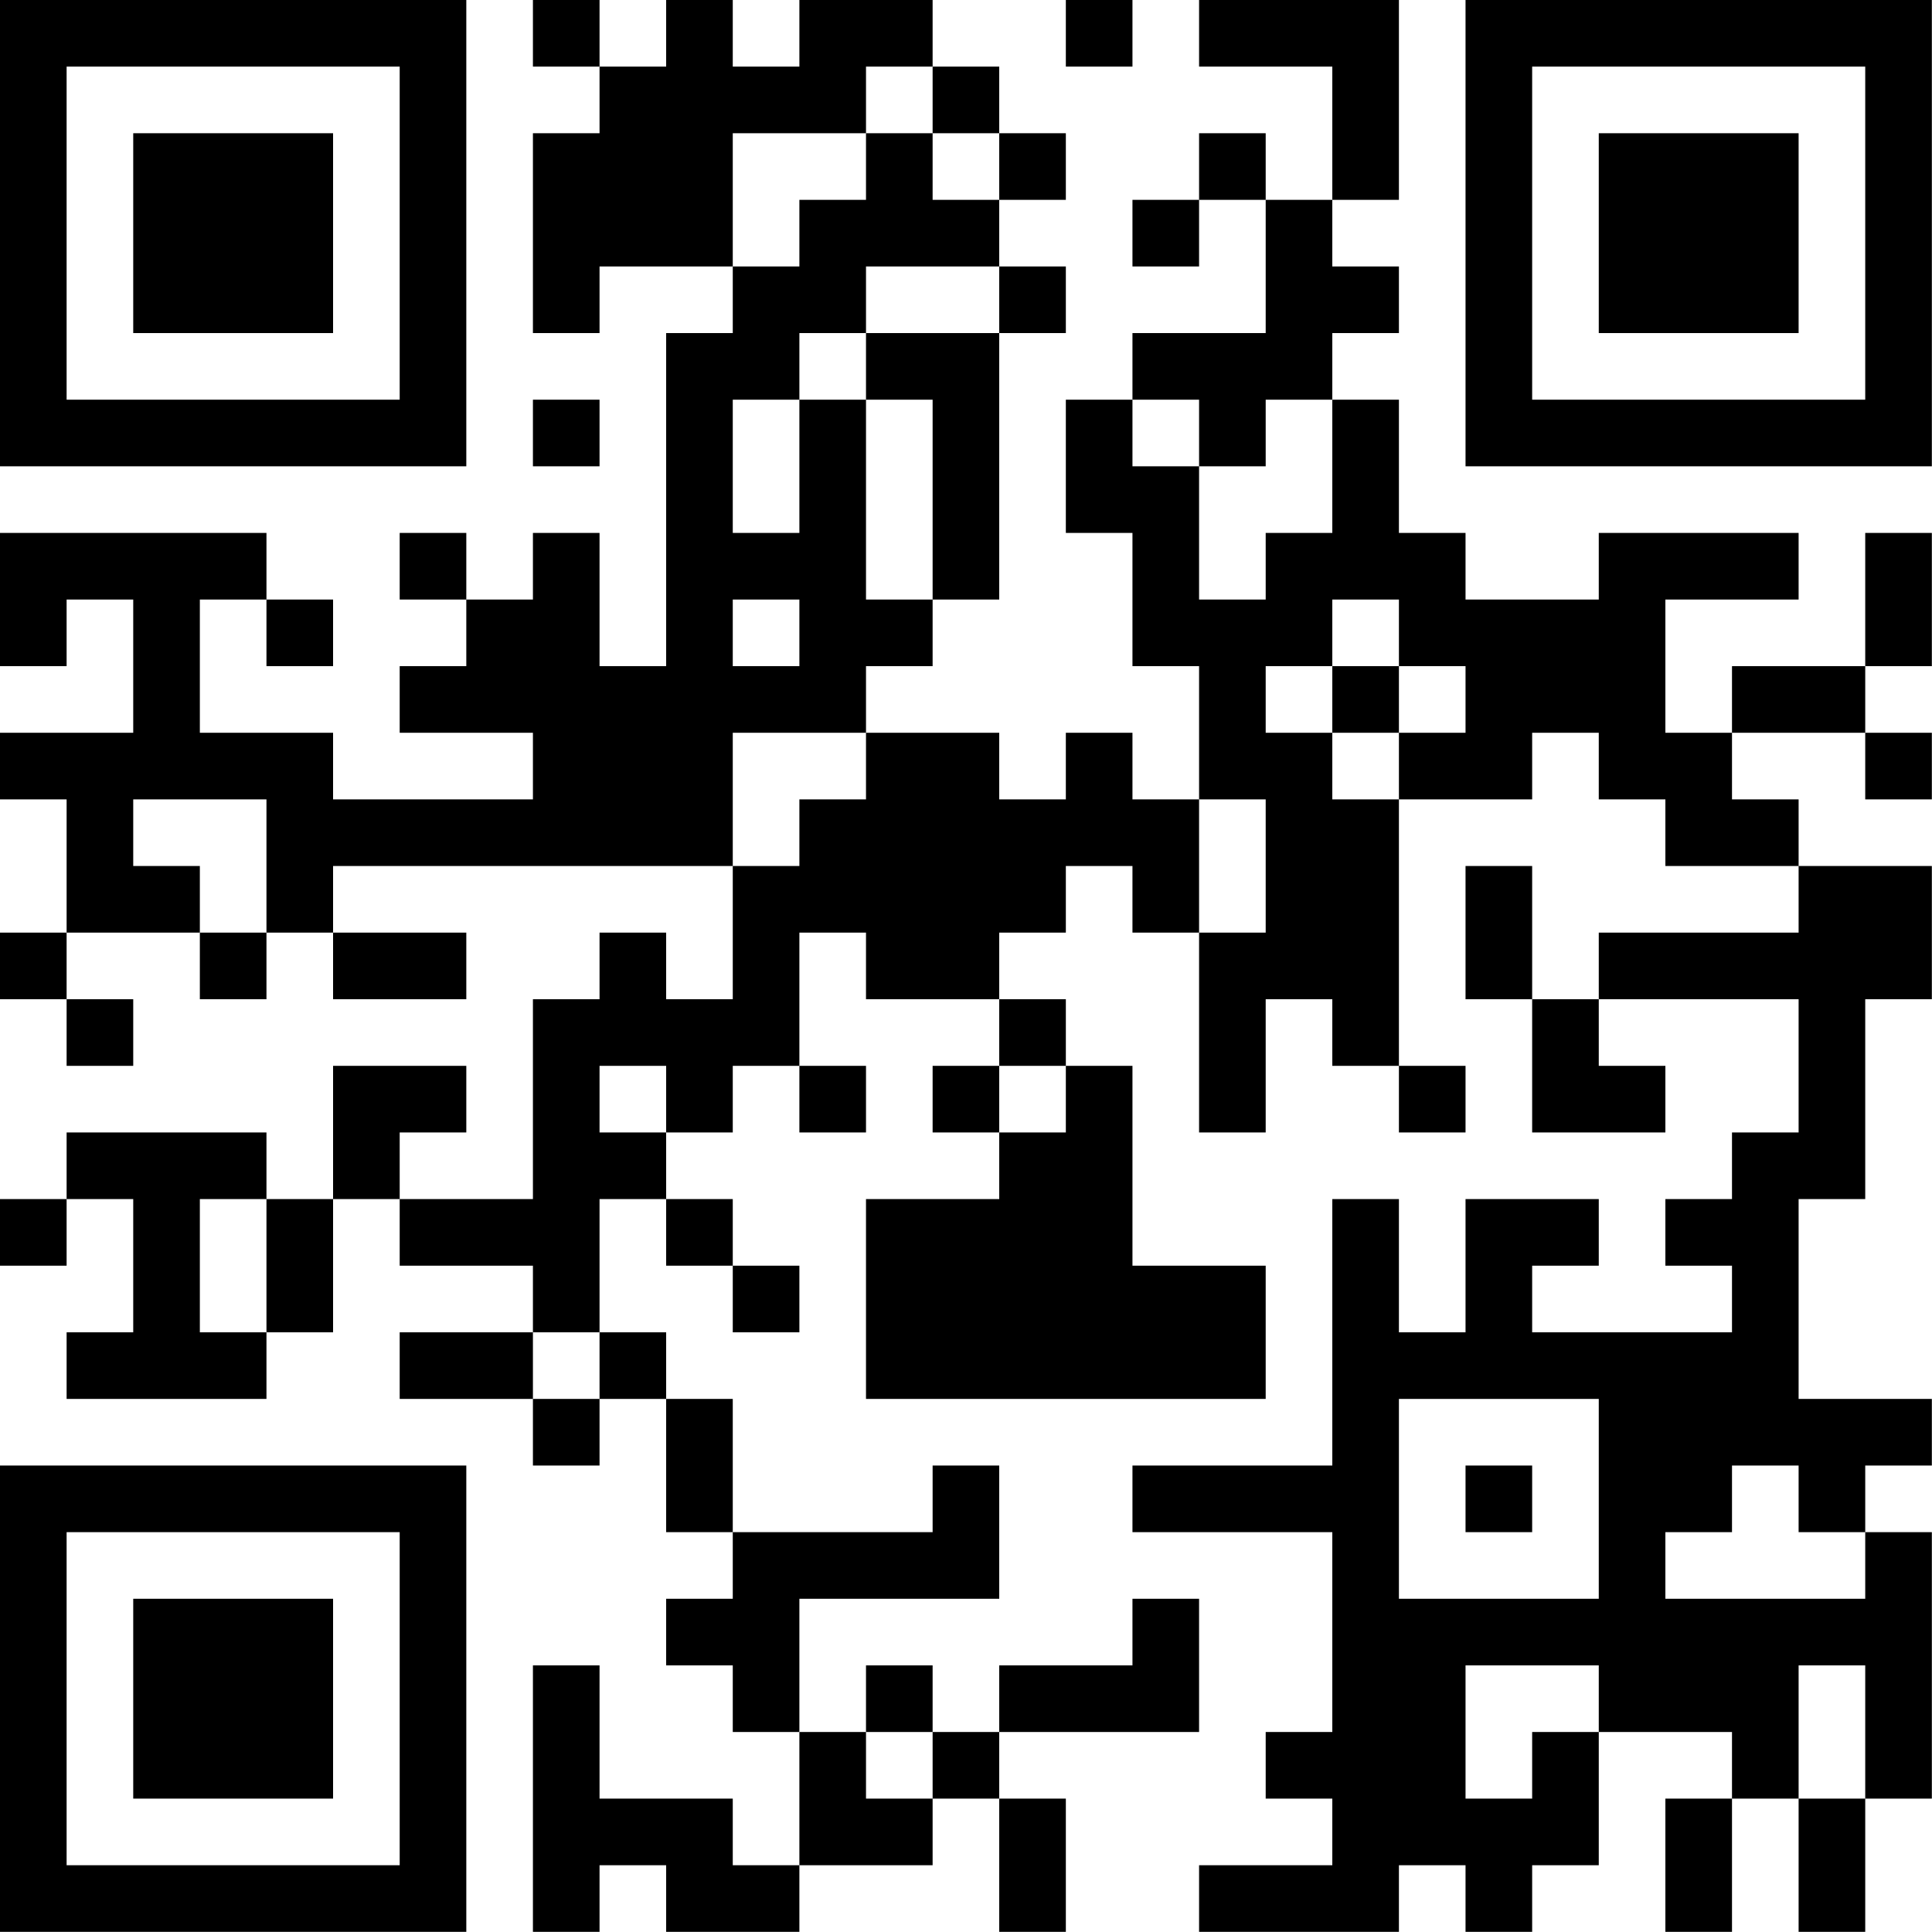 <?xml version="1.0" encoding="UTF-8"?>
<svg xmlns="http://www.w3.org/2000/svg" version="1.1" width="100" height="100" viewBox="0 0 100 100"><rect x="0" y="0" width="100" height="100" fill="#ffffff"/><g transform="scale(3.448)"><g transform="translate(0,0)"><path fill-rule="evenodd" d="M8 0L8 1L9 1L9 2L8 2L8 5L9 5L9 4L11 4L11 5L10 5L10 10L9 10L9 8L8 8L8 9L7 9L7 8L6 8L6 9L7 9L7 10L6 10L6 11L8 11L8 12L5 12L5 11L3 11L3 9L4 9L4 10L5 10L5 9L4 9L4 8L0 8L0 10L1 10L1 9L2 9L2 11L0 11L0 12L1 12L1 14L0 14L0 15L1 15L1 16L2 16L2 15L1 15L1 14L3 14L3 15L4 15L4 14L5 14L5 15L7 15L7 14L5 14L5 13L11 13L11 15L10 15L10 14L9 14L9 15L8 15L8 18L6 18L6 17L7 17L7 16L5 16L5 18L4 18L4 17L1 17L1 18L0 18L0 19L1 19L1 18L2 18L2 20L1 20L1 21L4 21L4 20L5 20L5 18L6 18L6 19L8 19L8 20L6 20L6 21L8 21L8 22L9 22L9 21L10 21L10 23L11 23L11 24L10 24L10 25L11 25L11 26L12 26L12 28L11 28L11 27L9 27L9 25L8 25L8 29L9 29L9 28L10 28L10 29L12 29L12 28L14 28L14 27L15 27L15 29L16 29L16 27L15 27L15 26L18 26L18 24L17 24L17 25L15 25L15 26L14 26L14 25L13 25L13 26L12 26L12 24L15 24L15 22L14 22L14 23L11 23L11 21L10 21L10 20L9 20L9 18L10 18L10 19L11 19L11 20L12 20L12 19L11 19L11 18L10 18L10 17L11 17L11 16L12 16L12 17L13 17L13 16L12 16L12 14L13 14L13 15L15 15L15 16L14 16L14 17L15 17L15 18L13 18L13 21L19 21L19 19L17 19L17 16L16 16L16 15L15 15L15 14L16 14L16 13L17 13L17 14L18 14L18 17L19 17L19 15L20 15L20 16L21 16L21 17L22 17L22 16L21 16L21 12L23 12L23 11L24 11L24 12L25 12L25 13L27 13L27 14L24 14L24 15L23 15L23 13L22 13L22 15L23 15L23 17L25 17L25 16L24 16L24 15L27 15L27 17L26 17L26 18L25 18L25 19L26 19L26 20L23 20L23 19L24 19L24 18L22 18L22 20L21 20L21 18L20 18L20 22L17 22L17 23L20 23L20 26L19 26L19 27L20 27L20 28L18 28L18 29L21 29L21 28L22 28L22 29L23 29L23 28L24 28L24 26L26 26L26 27L25 27L25 29L26 29L26 27L27 27L27 29L28 29L28 27L29 27L29 23L28 23L28 22L29 22L29 21L27 21L27 18L28 18L28 15L29 15L29 13L27 13L27 12L26 12L26 11L28 11L28 12L29 12L29 11L28 11L28 10L29 10L29 8L28 8L28 10L26 10L26 11L25 11L25 9L27 9L27 8L24 8L24 9L22 9L22 8L21 8L21 6L20 6L20 5L21 5L21 4L20 4L20 3L21 3L21 0L18 0L18 1L20 1L20 3L19 3L19 2L18 2L18 3L17 3L17 4L18 4L18 3L19 3L19 5L17 5L17 6L16 6L16 8L17 8L17 10L18 10L18 12L17 12L17 11L16 11L16 12L15 12L15 11L13 11L13 10L14 10L14 9L15 9L15 5L16 5L16 4L15 4L15 3L16 3L16 2L15 2L15 1L14 1L14 0L12 0L12 1L11 1L11 0L10 0L10 1L9 1L9 0ZM16 0L16 1L17 1L17 0ZM13 1L13 2L11 2L11 4L12 4L12 3L13 3L13 2L14 2L14 3L15 3L15 2L14 2L14 1ZM13 4L13 5L12 5L12 6L11 6L11 8L12 8L12 6L13 6L13 9L14 9L14 6L13 6L13 5L15 5L15 4ZM8 6L8 7L9 7L9 6ZM17 6L17 7L18 7L18 9L19 9L19 8L20 8L20 6L19 6L19 7L18 7L18 6ZM11 9L11 10L12 10L12 9ZM20 9L20 10L19 10L19 11L20 11L20 12L21 12L21 11L22 11L22 10L21 10L21 9ZM20 10L20 11L21 11L21 10ZM11 11L11 13L12 13L12 12L13 12L13 11ZM2 12L2 13L3 13L3 14L4 14L4 12ZM18 12L18 14L19 14L19 12ZM9 16L9 17L10 17L10 16ZM15 16L15 17L16 17L16 16ZM3 18L3 20L4 20L4 18ZM8 20L8 21L9 21L9 20ZM21 21L21 24L24 24L24 21ZM22 22L22 23L23 23L23 22ZM26 22L26 23L25 23L25 24L28 24L28 23L27 23L27 22ZM22 25L22 27L23 27L23 26L24 26L24 25ZM27 25L27 27L28 27L28 25ZM13 26L13 27L14 27L14 26ZM0 0L0 7L7 7L7 0ZM1 1L1 6L6 6L6 1ZM2 2L2 5L5 5L5 2ZM22 0L22 7L29 7L29 0ZM23 1L23 6L28 6L28 1ZM24 2L24 5L27 5L27 2ZM0 22L0 29L7 29L7 22ZM1 23L1 28L6 28L6 23ZM2 24L2 27L5 27L5 24Z" fill="#000000"/></g></g></svg>
